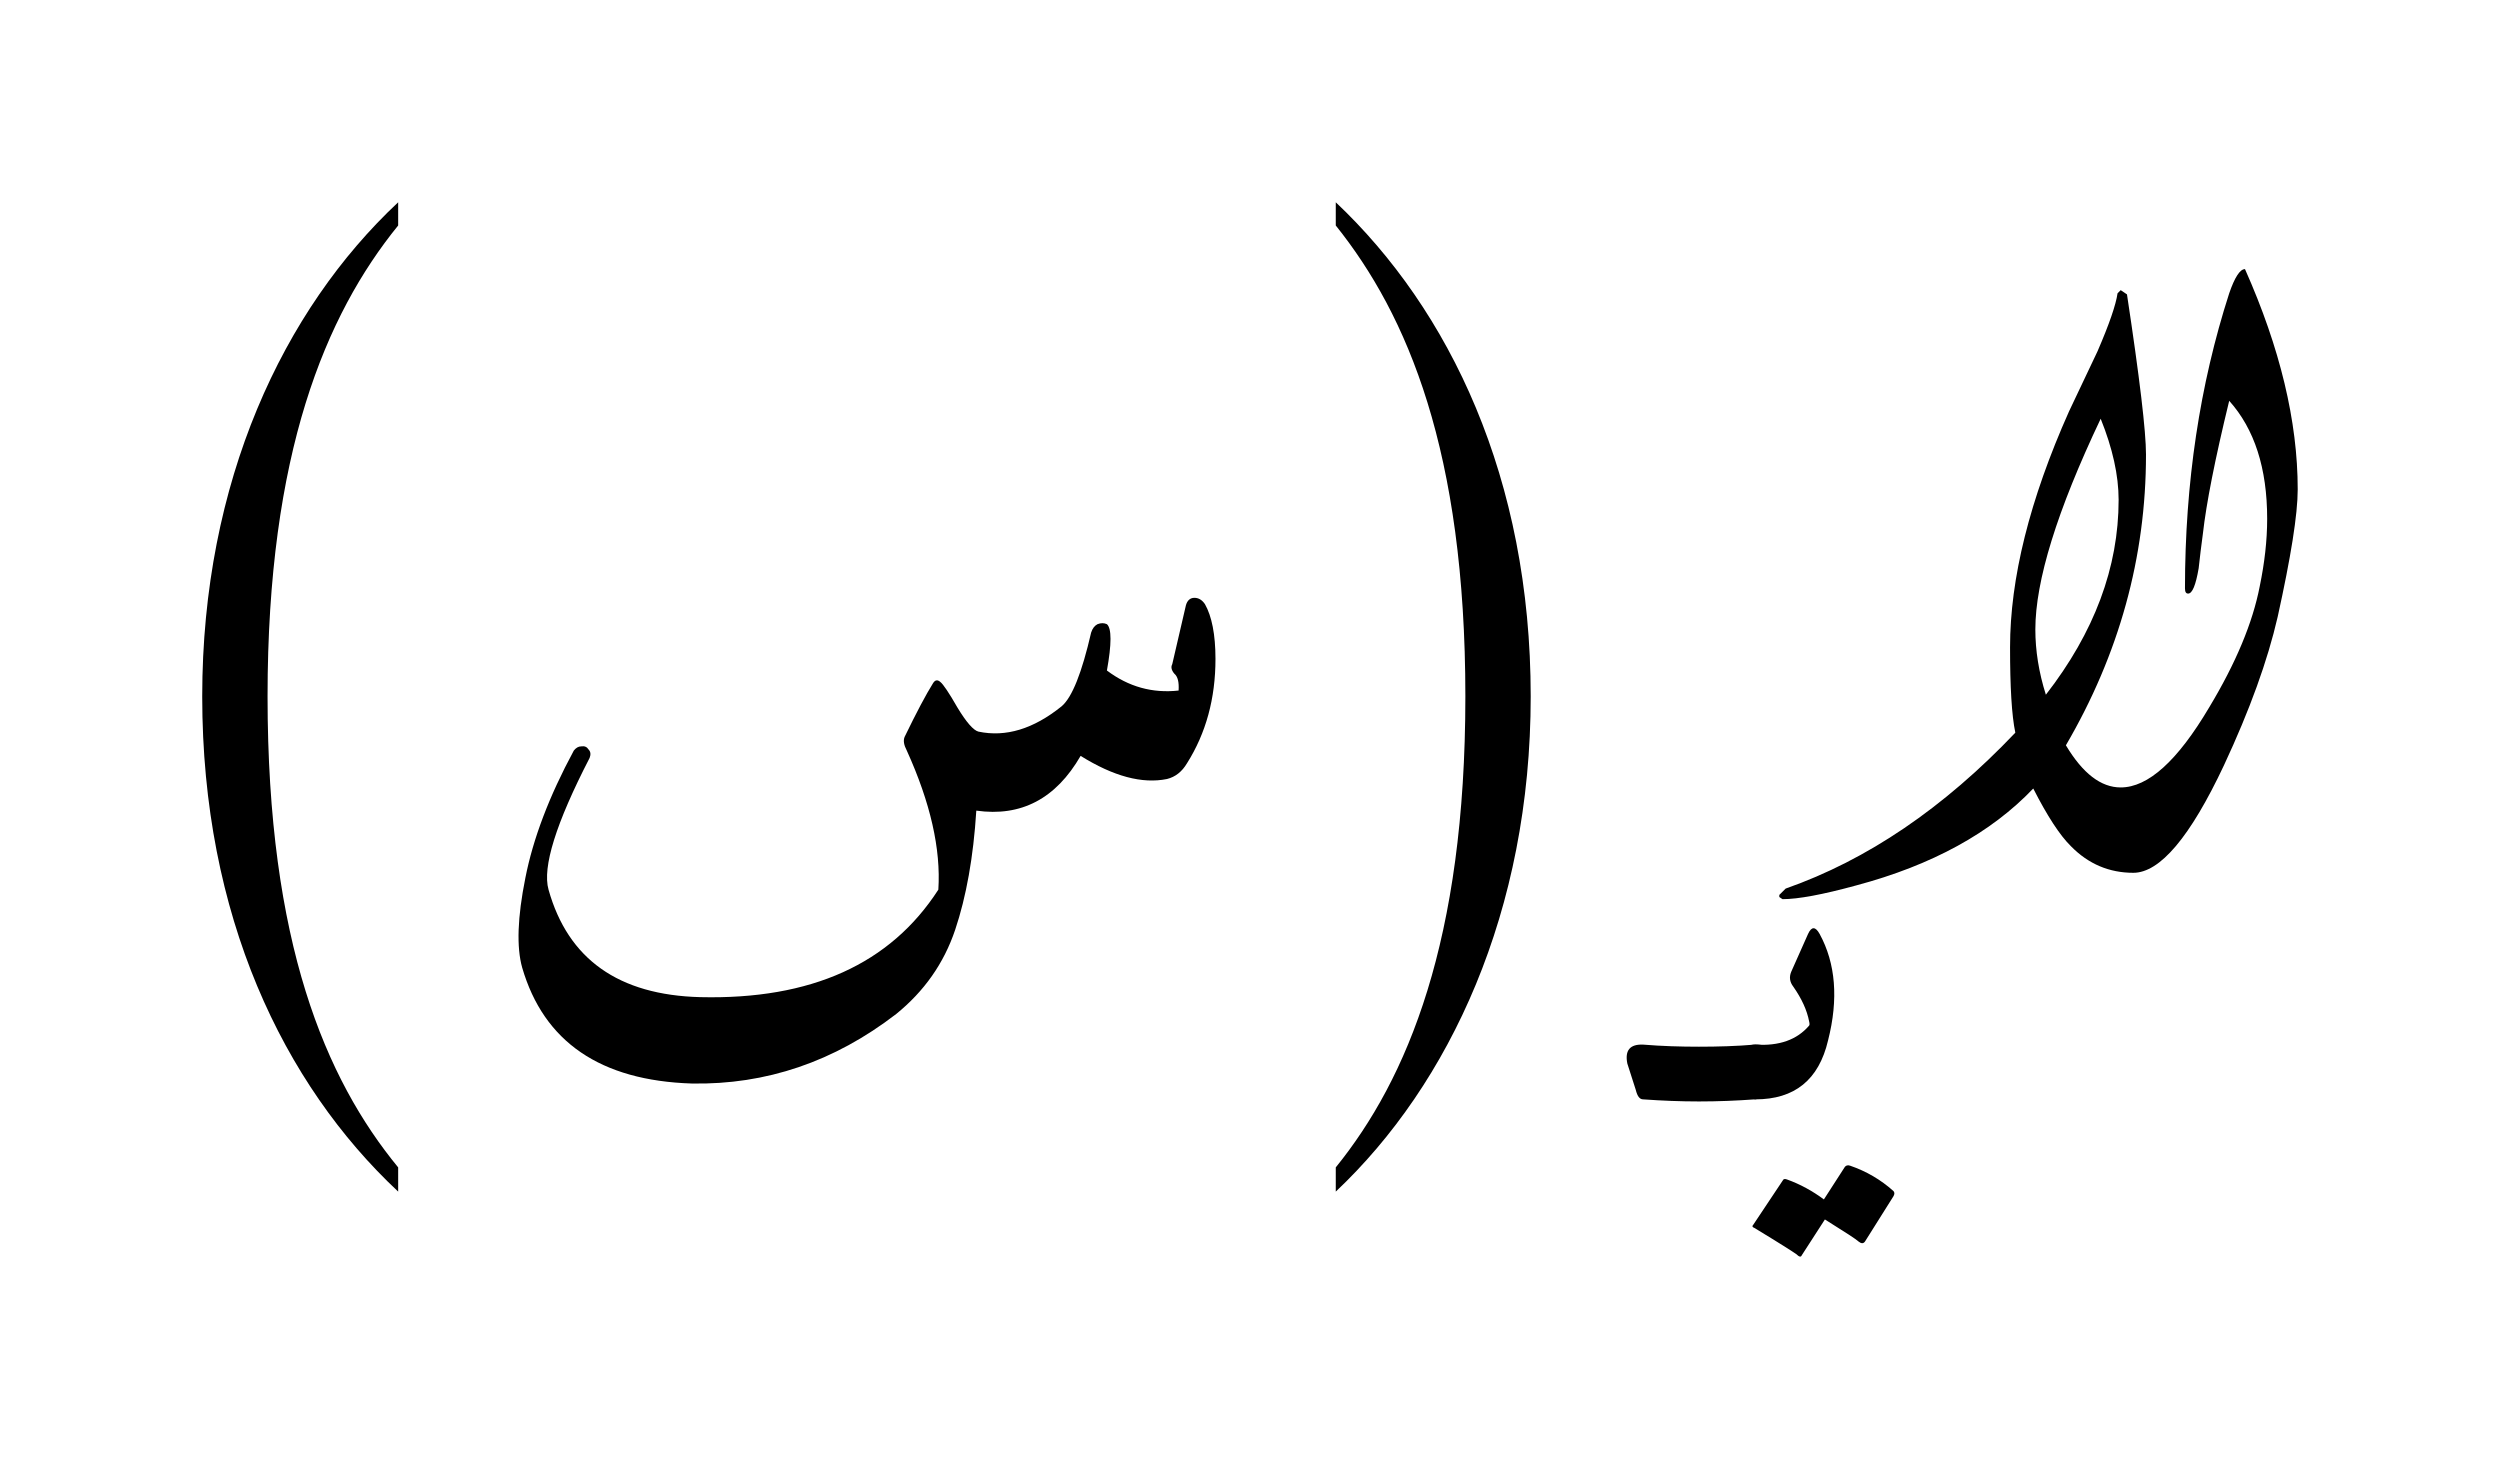<ns0:svg xmlns:ns0="http://www.w3.org/2000/svg" xmlns:ns1="http://www.w3.org/1999/xlink" width="37.076" height="21.648" viewBox="0 0 37.076 21.648">
<ns0:defs>
<ns0:g>
<ns0:g id="glyph-0-0">
<ns0:path d="M 4.562 1.594 C 3.484 0.281 2.625 -1.734 2.625 -5.391 C 2.625 -9 3.484 -11.047 4.562 -12.375 L 4.562 -12.719 C 2.859 -11.125 1.656 -8.578 1.656 -5.391 C 1.656 -2.141 2.859 0.359 4.562 1.953 Z M 4.562 1.594 " />
</ns0:g>
<ns0:g id="glyph-0-1">
<ns0:path d="M 1.031 -12.375 C 2.094 -11.047 2.953 -9.031 2.953 -5.391 C 2.953 -1.766 2.094 0.281 1.031 1.594 L 1.031 1.953 C 2.719 0.359 3.922 -2.203 3.922 -5.391 C 3.922 -8.625 2.719 -11.125 1.031 -12.719 Z M 1.031 -12.375 " />
</ns0:g>
<ns0:g id="glyph-1-0">
<ns0:path d="M 10.656 -4.344 C 10.676 -4.414 10.719 -4.453 10.781 -4.453 C 10.844 -4.453 10.895 -4.422 10.938 -4.359 C 11.039 -4.18 11.094 -3.91 11.094 -3.547 C 11.094 -2.961 10.953 -2.445 10.672 -2 C 10.598 -1.875 10.5 -1.797 10.375 -1.766 C 10.008 -1.691 9.582 -1.805 9.094 -2.109 C 8.727 -1.473 8.211 -1.203 7.547 -1.297 C 7.504 -0.609 7.398 -0.02 7.234 0.469 C 7.066 0.969 6.773 1.383 6.359 1.719 C 5.441 2.426 4.43 2.77 3.328 2.75 C 1.973 2.707 1.133 2.133 0.812 1.031 C 0.727 0.727 0.742 0.285 0.859 -0.297 C 0.973 -0.879 1.211 -1.508 1.578 -2.188 C 1.609 -2.227 1.645 -2.25 1.688 -2.25 C 1.738 -2.258 1.773 -2.242 1.797 -2.203 C 1.828 -2.172 1.832 -2.129 1.812 -2.078 C 1.312 -1.109 1.109 -0.457 1.203 -0.125 C 1.492 0.906 2.242 1.438 3.453 1.469 C 5.098 1.508 6.273 0.977 6.984 -0.125 C 7.023 -0.727 6.867 -1.414 6.516 -2.188 C 6.473 -2.27 6.461 -2.336 6.484 -2.391 C 6.66 -2.754 6.801 -3.02 6.906 -3.188 C 6.938 -3.238 6.973 -3.242 7.016 -3.203 C 7.055 -3.172 7.141 -3.047 7.266 -2.828 C 7.398 -2.609 7.504 -2.488 7.578 -2.469 C 7.984 -2.383 8.395 -2.508 8.812 -2.844 C 8.969 -2.977 9.113 -3.344 9.25 -3.938 C 9.27 -4 9.301 -4.039 9.344 -4.062 C 9.395 -4.082 9.441 -4.082 9.484 -4.062 C 9.555 -4 9.555 -3.77 9.484 -3.375 C 9.805 -3.133 10.16 -3.035 10.547 -3.078 C 10.555 -3.203 10.535 -3.285 10.484 -3.328 C 10.441 -3.379 10.43 -3.426 10.453 -3.469 Z M 10.656 -4.344 " />
</ns0:g>
<ns0:g id="glyph-2-0">
<ns0:path d="M 0 0 C -0.051 0 -0.086 -0.047 -0.109 -0.141 L -0.234 -0.531 C -0.273 -0.727 -0.195 -0.82 0 -0.812 C 0.281 -0.789 0.555 -0.781 0.828 -0.781 C 1.109 -0.781 1.383 -0.789 1.656 -0.812 C 1.863 -0.82 1.941 -0.727 1.891 -0.531 L 1.781 -0.141 C 1.75 -0.047 1.707 0 1.656 0 C 1.383 0.02 1.109 0.031 0.828 0.031 C 0.555 0.031 0.281 0.02 0 0 Z M 0 0 " />
</ns0:g>
<ns0:g id="glyph-2-1">
<ns0:path d="M 0.531 -1.891 L 0.781 -2.453 C 0.832 -2.566 0.891 -2.566 0.953 -2.453 C 1.191 -2.016 1.234 -1.488 1.078 -0.875 C 0.941 -0.289 0.582 0 0 0 C -0.062 0 -0.125 -0.148 -0.188 -0.453 C -0.238 -0.691 -0.176 -0.812 0 -0.812 C 0.352 -0.789 0.617 -0.883 0.797 -1.094 C 0.805 -1.102 0.805 -1.125 0.797 -1.156 C 0.766 -1.32 0.688 -1.492 0.562 -1.672 C 0.508 -1.742 0.5 -1.816 0.531 -1.891 Z M 1.328 1 C 1.348 0.977 1.375 0.973 1.406 0.984 C 1.645 1.066 1.859 1.191 2.047 1.359 C 2.066 1.379 2.066 1.406 2.047 1.438 L 1.625 2.109 C 1.602 2.141 1.57 2.141 1.531 2.109 C 1.5 2.078 1.332 1.969 1.031 1.781 L 0.688 2.312 C 0.676 2.344 0.648 2.336 0.609 2.297 C 0.566 2.266 0.359 2.133 -0.016 1.906 C -0.047 1.895 -0.051 1.879 -0.031 1.859 L 0.406 1.203 C 0.414 1.18 0.438 1.176 0.469 1.188 C 0.664 1.258 0.848 1.359 1.016 1.484 Z M 1.328 1 " />
</ns0:g>
<ns0:g id="glyph-3-0">
<ns0:path d="M 5.844 -6.062 C 5.844 -5.688 5.742 -5.055 5.547 -4.172 C 5.398 -3.523 5.133 -2.789 4.75 -1.969 C 4.25 -0.906 3.801 -0.375 3.406 -0.375 C 3.051 -0.375 2.742 -0.504 2.484 -0.766 C 2.316 -0.93 2.129 -1.219 1.922 -1.625 C 1.297 -0.969 0.422 -0.488 -0.703 -0.188 C -1.203 -0.051 -1.566 0.016 -1.797 0.016 L -1.844 -0.016 L -1.844 -0.047 L -1.75 -0.141 C -0.539 -0.566 0.594 -1.336 1.656 -2.453 C 1.602 -2.711 1.578 -3.133 1.578 -3.719 C 1.578 -4.738 1.867 -5.906 2.453 -7.219 L 2.875 -8.109 C 3.051 -8.516 3.148 -8.801 3.172 -8.969 L 3.219 -9.016 L 3.312 -8.953 C 3.5 -7.711 3.594 -6.922 3.594 -6.578 C 3.594 -5.055 3.195 -3.617 2.406 -2.266 C 2.656 -1.848 2.926 -1.641 3.219 -1.641 C 3.625 -1.641 4.062 -2.035 4.531 -2.828 C 4.926 -3.484 5.176 -4.082 5.281 -4.625 C 5.352 -4.969 5.391 -5.301 5.391 -5.625 C 5.391 -6.375 5.203 -6.957 4.828 -7.375 C 4.617 -6.508 4.488 -5.852 4.438 -5.406 C 4.414 -5.238 4.395 -5.066 4.375 -4.891 C 4.332 -4.641 4.281 -4.516 4.219 -4.516 C 4.188 -4.516 4.172 -4.539 4.172 -4.594 C 4.172 -6.156 4.391 -7.613 4.828 -8.969 C 4.91 -9.207 4.988 -9.328 5.062 -9.328 C 5.582 -8.16 5.844 -7.07 5.844 -6.062 Z M 3.188 -5.906 C 3.188 -6.27 3.098 -6.672 2.922 -7.109 C 2.273 -5.742 1.953 -4.703 1.953 -3.984 C 1.953 -3.672 2.004 -3.348 2.109 -3.016 C 2.828 -3.941 3.188 -4.906 3.188 -5.906 Z M 3.188 -5.906 " />
</ns0:g>
</ns0:g>
</ns0:defs>
<ns0:g id="viewport-shift" transform="translate(-439.816,-127.707)"><ns0:g fill="rgb(0%, 0%, 0%)" fill-opacity="1">
<ns0:use ns1:href="#glyph-0-0" x="441.159" y="143.426" />
</ns0:g>
<ns0:g fill="rgb(0%, 0%, 0%)" fill-opacity="1">
<ns0:use ns1:href="#glyph-1-0" x="446.748" y="141.026" />
</ns0:g>
<ns0:g fill="rgb(0%, 0%, 0%)" fill-opacity="1">
<ns0:use ns1:href="#glyph-0-1" x="458.595" y="143.426" />
</ns0:g>
<ns0:g fill="rgb(0%, 0%, 0%)" fill-opacity="1">
<ns0:use ns1:href="#glyph-2-0" x="464.184" y="144.011" />
<ns0:use ns1:href="#glyph-2-1" x="465.849" y="144.011" />
</ns0:g>
<ns0:g fill="rgb(0%, 0%, 0%)" fill-opacity="1">
<ns0:use ns1:href="#glyph-3-0" x="468.048" y="141.026" />
</ns0:g>
</ns0:g></ns0:svg>